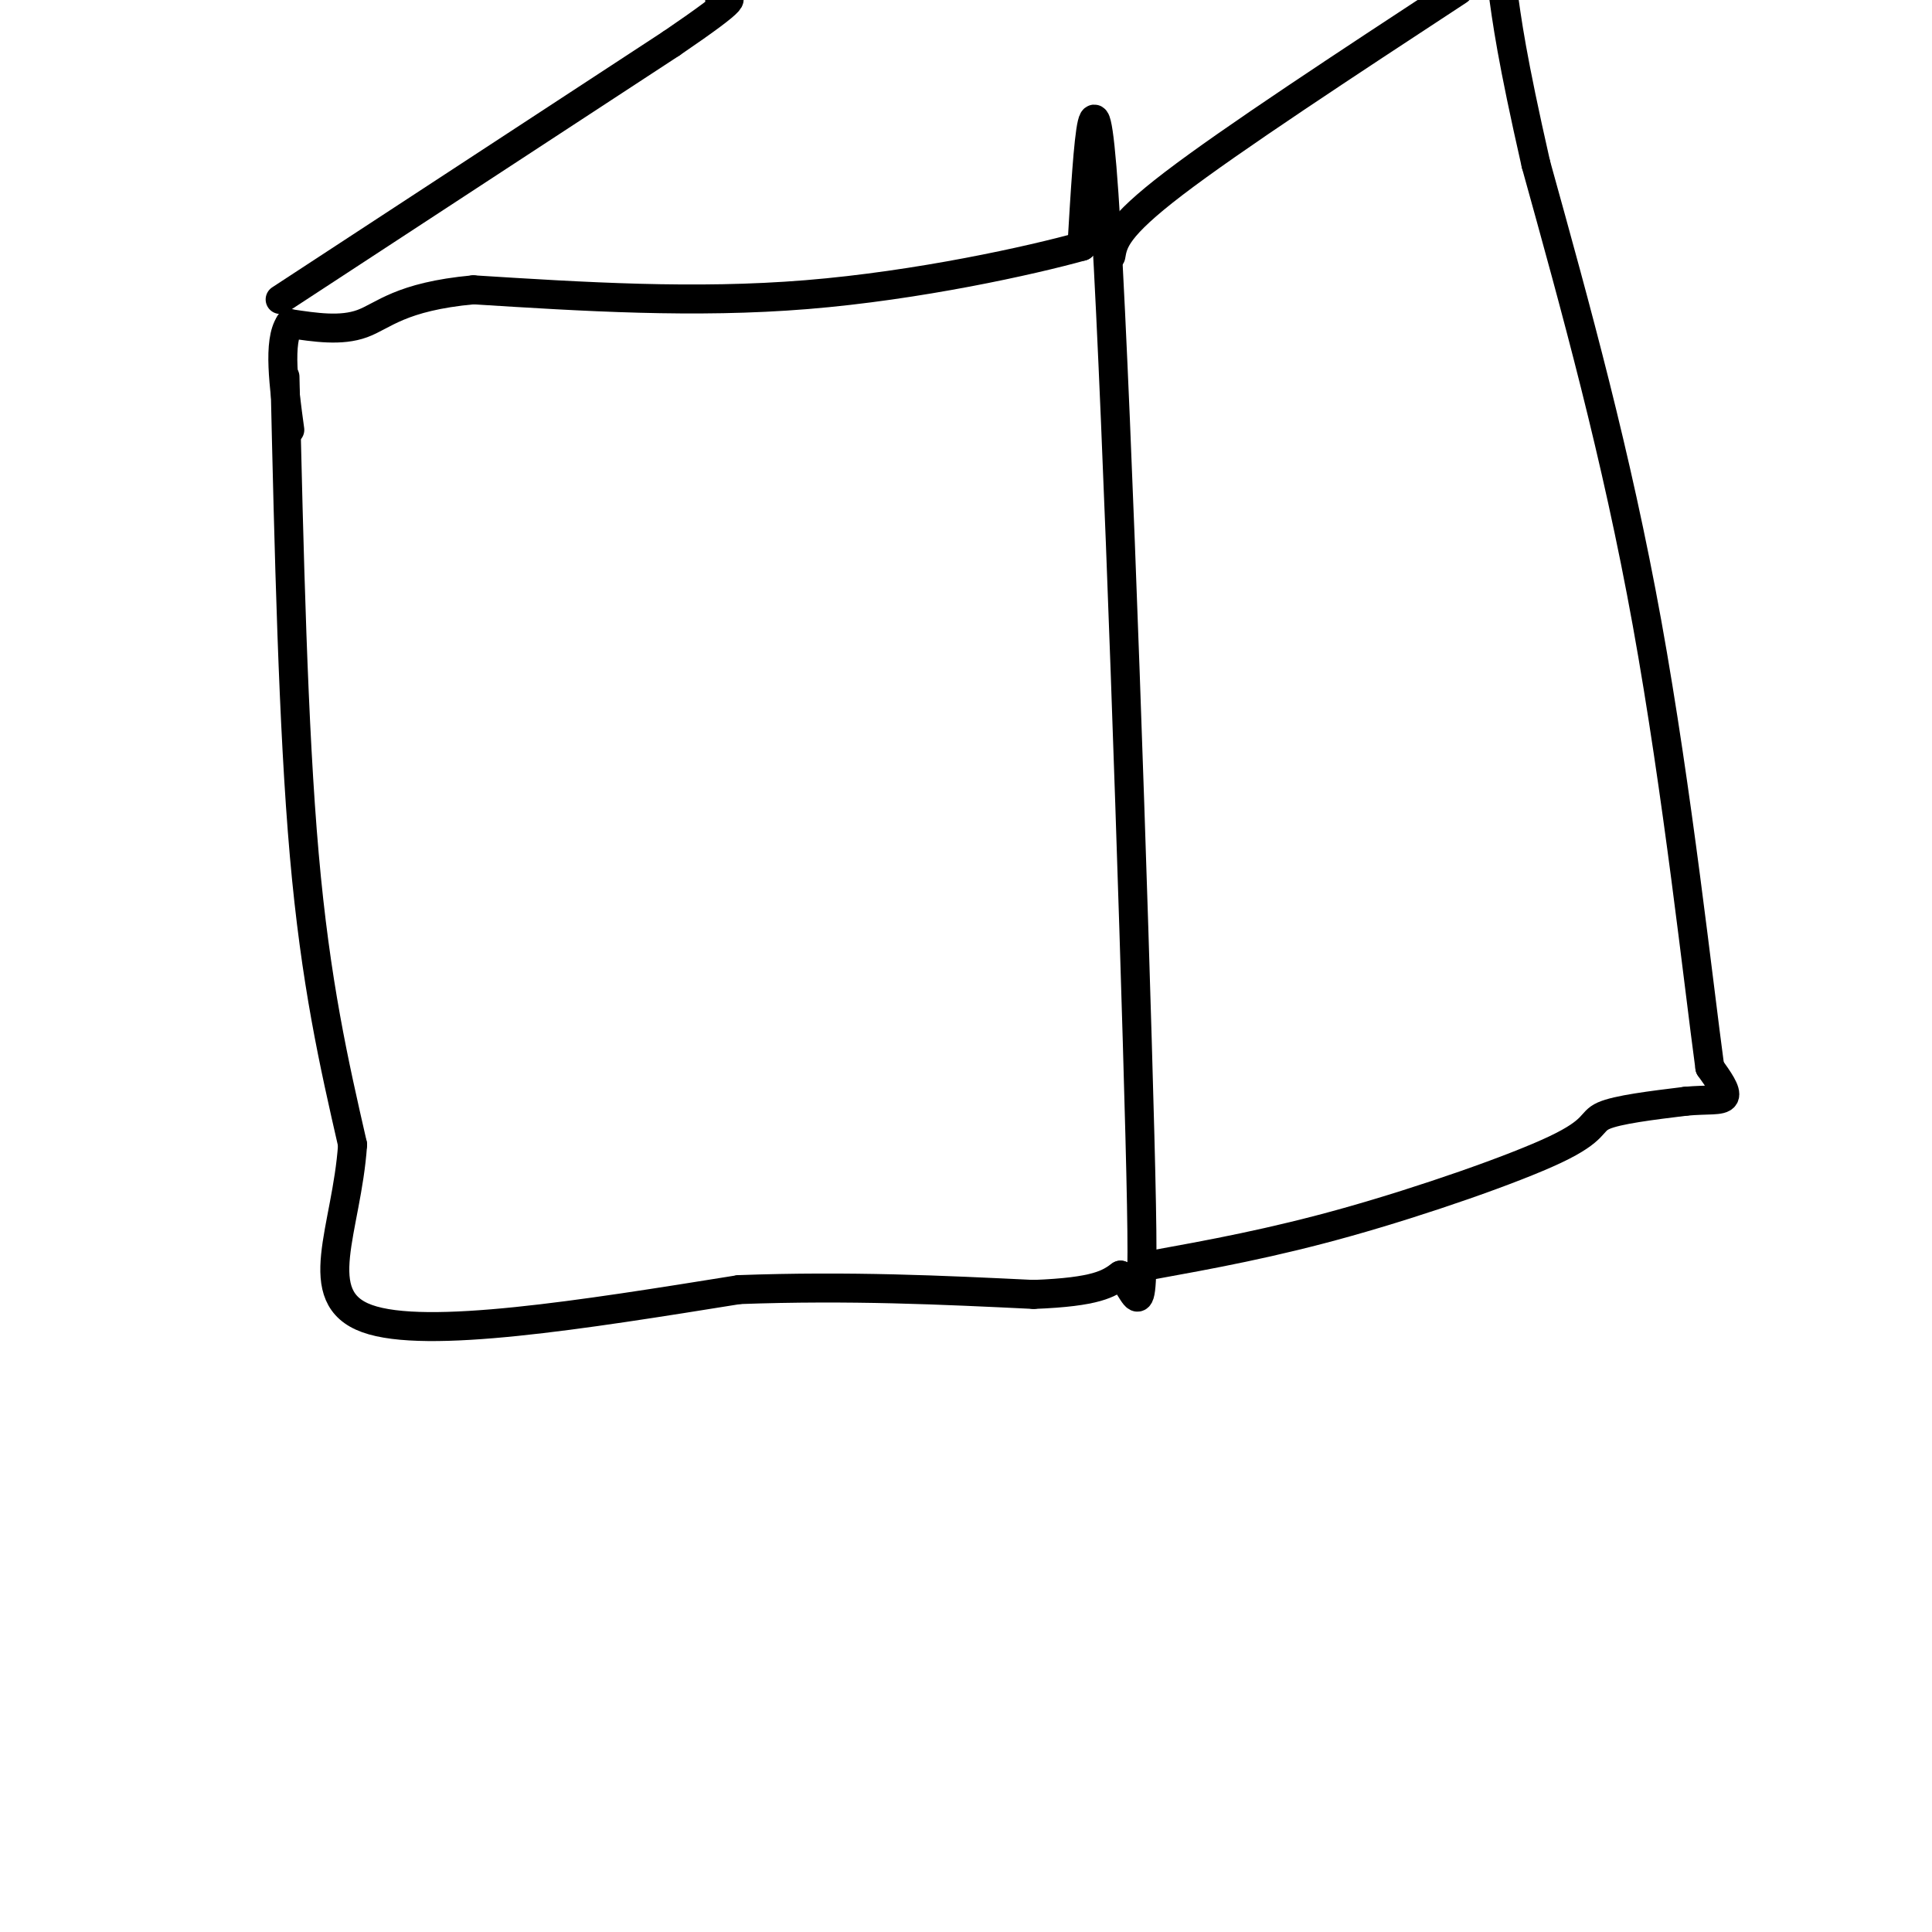 <svg viewBox='0 0 400 400' version='1.1' xmlns='http://www.w3.org/2000/svg' xmlns:xlink='http://www.w3.org/1999/xlink'><g fill='none' stroke='#000000' stroke-width='6' stroke-linecap='round' stroke-linejoin='round'><path d='M59,78c0.833,36.250 1.667,72.500 4,99c2.333,26.500 6.167,43.250 10,60'/><path d='M73,237c-1.200,17.600 -9.200,31.600 3,36c12.200,4.400 44.600,-0.800 77,-6'/><path d='M153,267c23.000,-0.833 42.000,0.083 61,1'/><path d='M214,268c13.167,-0.500 15.583,-2.250 18,-4'/><path d='M232,264c4.048,4.060 5.167,16.208 4,-29c-1.167,-45.208 -4.619,-147.774 -7,-188c-2.381,-40.226 -3.690,-18.113 -5,4'/><path d='M224,51c-10.378,2.889 -33.822,8.111 -57,10c-23.178,1.889 -46.089,0.444 -69,-1'/><path d='M98,60c-15.178,1.400 -18.622,5.400 -23,7c-4.378,1.600 -9.689,0.800 -15,0'/><path d='M60,67c-2.500,3.667 -1.250,12.833 0,22'/><path d='M230,53c0.500,-2.917 1.000,-5.833 13,-15c12.000,-9.167 35.500,-24.583 59,-40'/><path d='M238,262c12.661,-2.298 25.321,-4.595 41,-9c15.679,-4.405 34.375,-10.917 43,-15c8.625,-4.083 7.179,-5.738 10,-7c2.821,-1.262 9.911,-2.131 17,-3'/><path d='M349,228c4.556,-0.422 7.444,0.022 8,-1c0.556,-1.022 -1.222,-3.511 -3,-6'/><path d='M354,221c-2.333,-17.156 -6.667,-57.044 -13,-92c-6.333,-34.956 -14.667,-64.978 -23,-95'/><path d='M318,34c-5.000,-22.000 -6.000,-29.500 -7,-37'/><path d='M58,62c0.000,0.000 81.000,-53.000 81,-53'/><path d='M139,9c15.167,-10.333 12.583,-9.667 10,-9'/></g>
</svg>